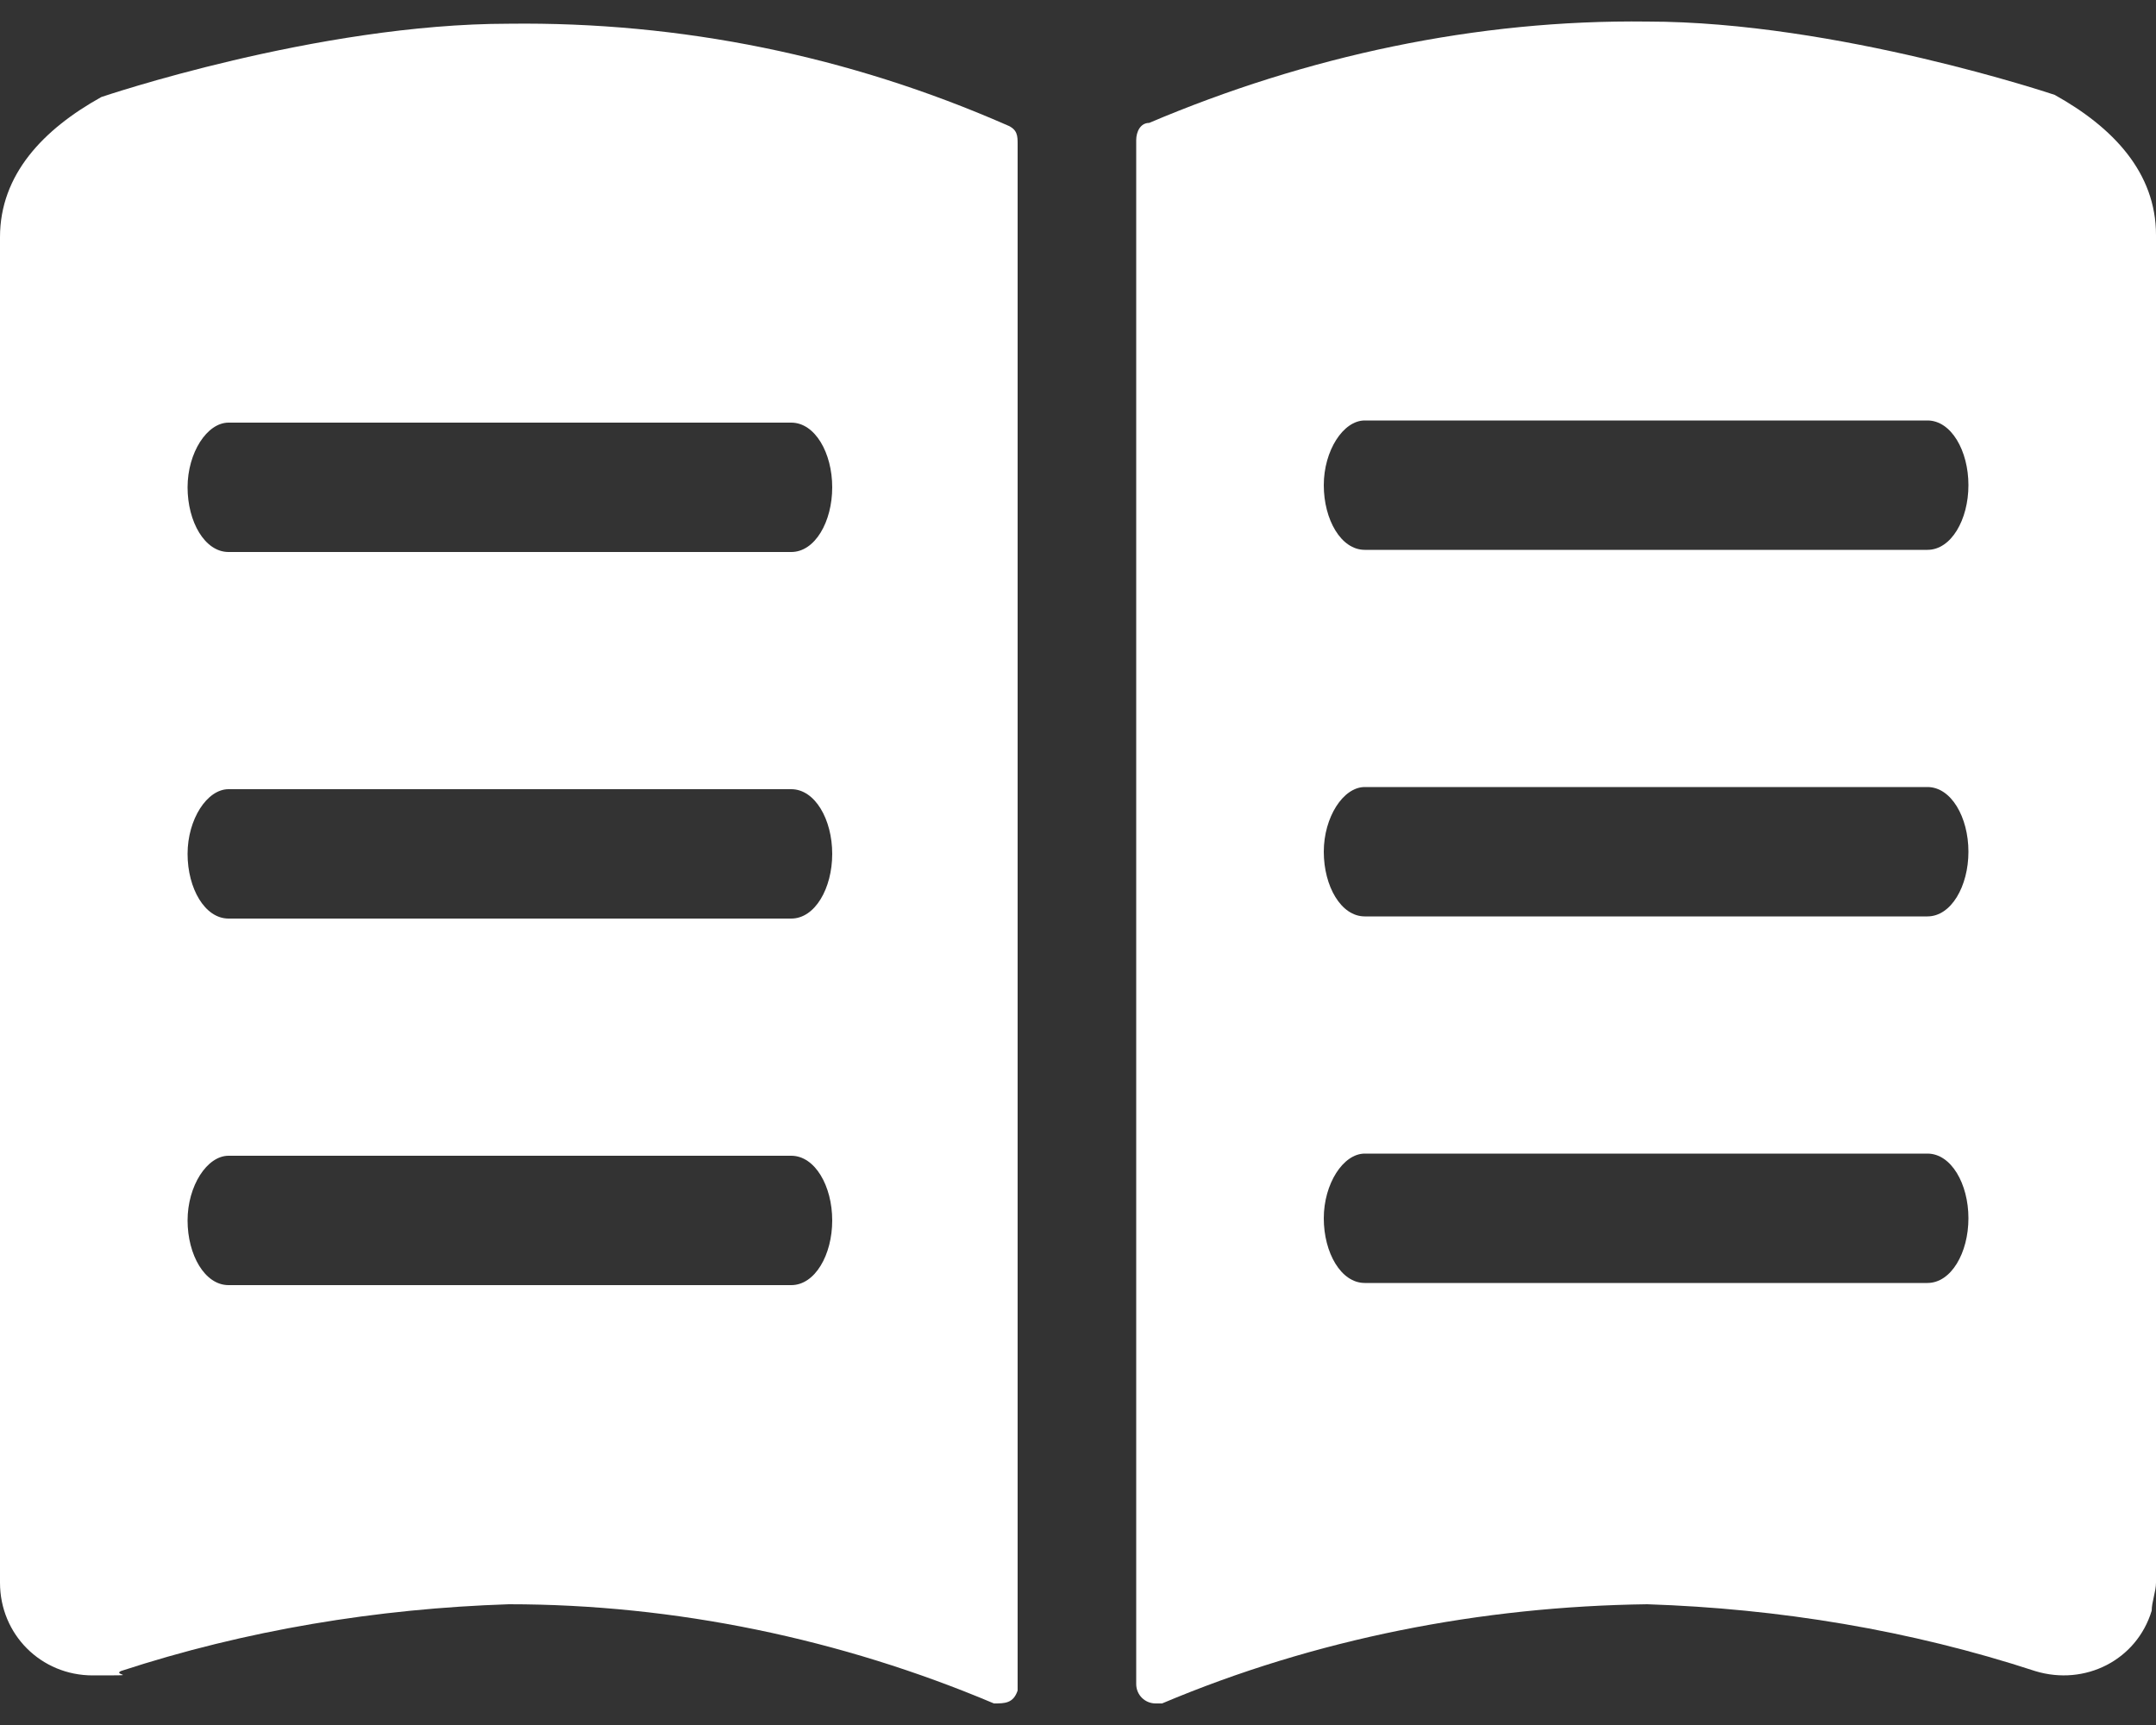 <?xml version="1.0" encoding="UTF-8"?>
<svg id="_レイヤー_1" xmlns="http://www.w3.org/2000/svg" version="1.1" xmlns:xlink="http://www.w3.org/1999/xlink" viewBox="0 0 100 80">
  <rect x="0" y="0" width="100" height="80" fill="#333333" stroke="none"/>
  <!-- Generator: Adobe Illustrator 29.2.1, SVG Export Plug-In . SVG Version: 2.1.0 Build 116)  -->
  <defs>
    <style>
      .st0 {
        fill: #fff;
      }
    </style>
  </defs>
  <path class="st0" d="M95.3,4.4s-10.1-3.4-18.9-3.4c-7.9-.1-15.8,1.6-23.1,4.7-.4,0-.6.4-.6.8v71.6c0,.5.4.9.9.9h.3c7.1-3,14.8-4.5,22.5-4.6,6.1.2,12.2,1.2,18,3.1,2.3.7,4.7-.5,5.4-2.8,0-.4.2-.9.2-1.3V10.9c0-2.9-2-5-4.7-6.5ZM89.4,59.5h-26.1c-1.1,0-1.9-1.4-1.9-3s.9-3,1.9-3h26.1c1.1,0,1.9,1.4,1.9,3s-.8,3-1.9,3ZM89.4,42.5h-26.1c-1.1,0-1.9-1.4-1.9-3s.9-3,1.9-3h26.1c1.1,0,1.9,1.4,1.9,3s-.8,3-1.9,3ZM89.4,25.5h-26.1c-1.1,0-1.9-1.4-1.9-3s.9-3,1.9-3h26.1c1.1,0,1.9,1.4,1.9,3s-.8,3-1.9,3Z"/>
  <path class="st0" d="M46.7,5.8c-7.3-3.2-15.1-4.8-23.1-4.7C14.7,1.1,4.7,4.5,4.7,4.5,2,6,0,8.1,0,11v62.4c0,2.4,1.9,4.3,4.3,4.3s.9,0,1.3-.2c5.8-1.9,11.9-2.9,18-3.1,7.7,0,15.4,1.6,22.5,4.6.5,0,.9,0,1.1-.6V6.7c0-.4,0-.7-.5-.9ZM36.7,59.6H10.6c-1.1,0-1.9-1.4-1.9-3s.9-3,1.9-3h26.1c1.1,0,1.9,1.4,1.9,3s-.8,3-1.9,3ZM36.7,42.6H10.6c-1.1,0-1.9-1.4-1.9-3s.9-3,1.9-3h26.1c1.1,0,1.9,1.4,1.9,3s-.8,3-1.9,3ZM36.7,25.6H10.6c-1.1,0-1.9-1.4-1.9-3s.9-3,1.9-3h26.1c1.1,0,1.9,1.4,1.9,3s-.8,3-1.9,3Z"/>
</svg>